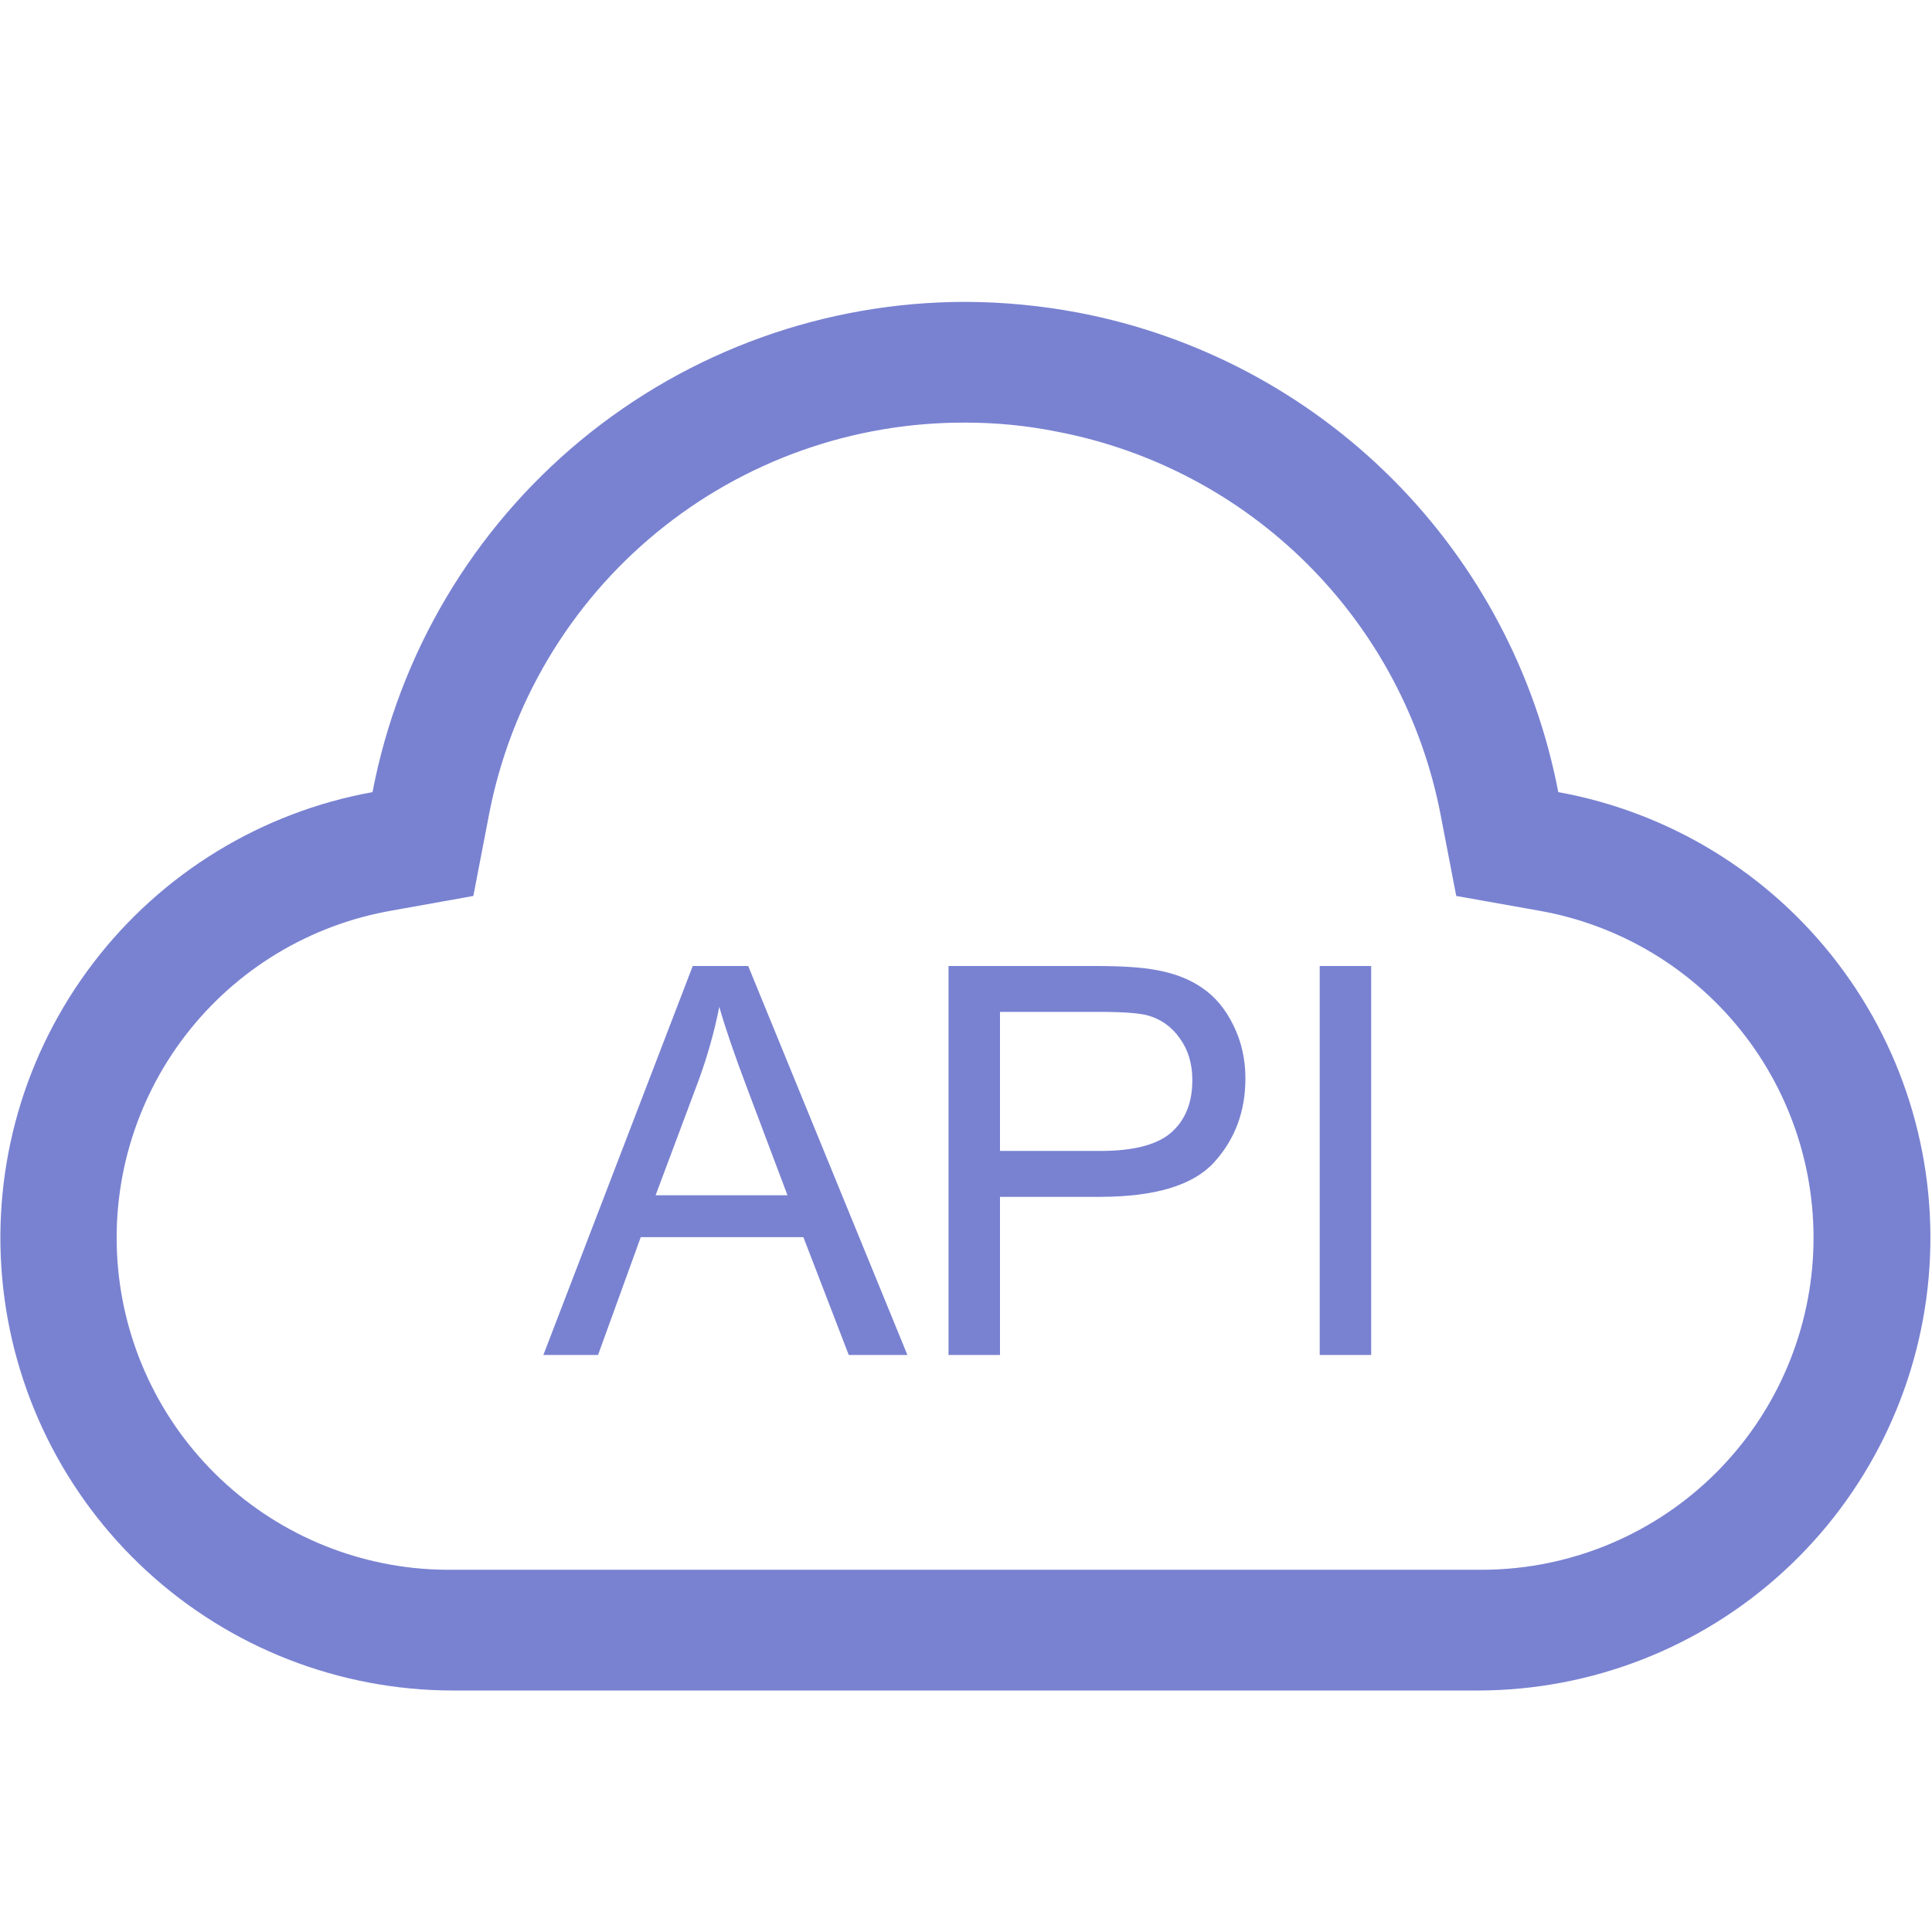 <svg width="64" height="64" viewBox="0 0 64 64" fill="none" xmlns="http://www.w3.org/2000/svg">
    <path d="M32 14C33.014 14 34.026 14.1 35.02 14.3C38.162 14.902 41.051 16.431 43.315 18.692C45.579 20.952 47.113 23.839 47.72 26.98L48.24 29.68L50.94 30.16C53.667 30.629 56.117 32.109 57.802 34.304C59.487 36.499 60.282 39.248 60.03 42.004C59.777 44.76 58.496 47.319 56.44 49.172C54.385 51.024 51.707 52.034 48.94 52H15C12.233 52.034 9.555 51.024 7.5 49.172C5.444 47.319 4.163 44.76 3.91 42.004C3.658 39.248 4.453 36.499 6.138 34.304C7.823 32.109 10.273 30.629 13 30.16L15.68 29.68L16.2 26.98C16.905 23.313 18.87 20.007 21.756 17.637C24.642 15.266 28.266 13.98 32 14ZM32 10C27.345 9.996 22.835 11.616 19.246 14.58C15.658 17.545 13.215 21.668 12.34 26.24C8.657 26.907 5.356 28.927 3.086 31.903C0.816 34.879 -0.26 38.597 0.071 42.325C0.402 46.054 2.115 49.524 4.873 52.054C7.632 54.585 11.237 55.992 14.98 56H48.98C52.723 55.992 56.328 54.585 59.087 52.054C61.845 49.524 63.558 46.054 63.889 42.325C64.22 38.597 63.145 34.879 60.874 31.903C58.604 28.927 55.303 26.907 51.62 26.24C50.867 22.308 48.95 18.692 46.119 15.861C43.288 13.03 39.672 11.113 35.74 10.36C34.507 10.126 33.255 10.005 32 10Z" fill="#7982D1"/>
    <path d="M43.717 44.885V32H45.422V44.885H43.717Z" fill="#7982D1"/>
    <path d="M31.421 44.885V32H36.281C37.137 32 37.79 32.041 38.241 32.123C38.874 32.228 39.404 32.431 39.832 32.73C40.26 33.023 40.602 33.435 40.86 33.969C41.124 34.502 41.256 35.088 41.256 35.727C41.256 36.822 40.907 37.751 40.21 38.513C39.513 39.269 38.253 39.647 36.431 39.647H33.126V44.885H31.421ZM33.126 38.126H36.457C37.559 38.126 38.341 37.921 38.804 37.511C39.267 37.101 39.498 36.523 39.498 35.779C39.498 35.24 39.36 34.78 39.085 34.399C38.815 34.013 38.458 33.758 38.013 33.635C37.726 33.559 37.195 33.52 36.422 33.52H33.126V38.126Z" fill="#7982D1"/>
    <path d="M18 44.885L22.948 32H24.785L30.059 44.885H28.116L26.613 40.982H21.226L19.811 44.885H18ZM21.718 39.594H26.086L24.741 36.025C24.331 34.941 24.026 34.051 23.827 33.353C23.663 34.18 23.432 35 23.133 35.815L21.718 39.594Z" fill="#7982D1"/>
</svg>
